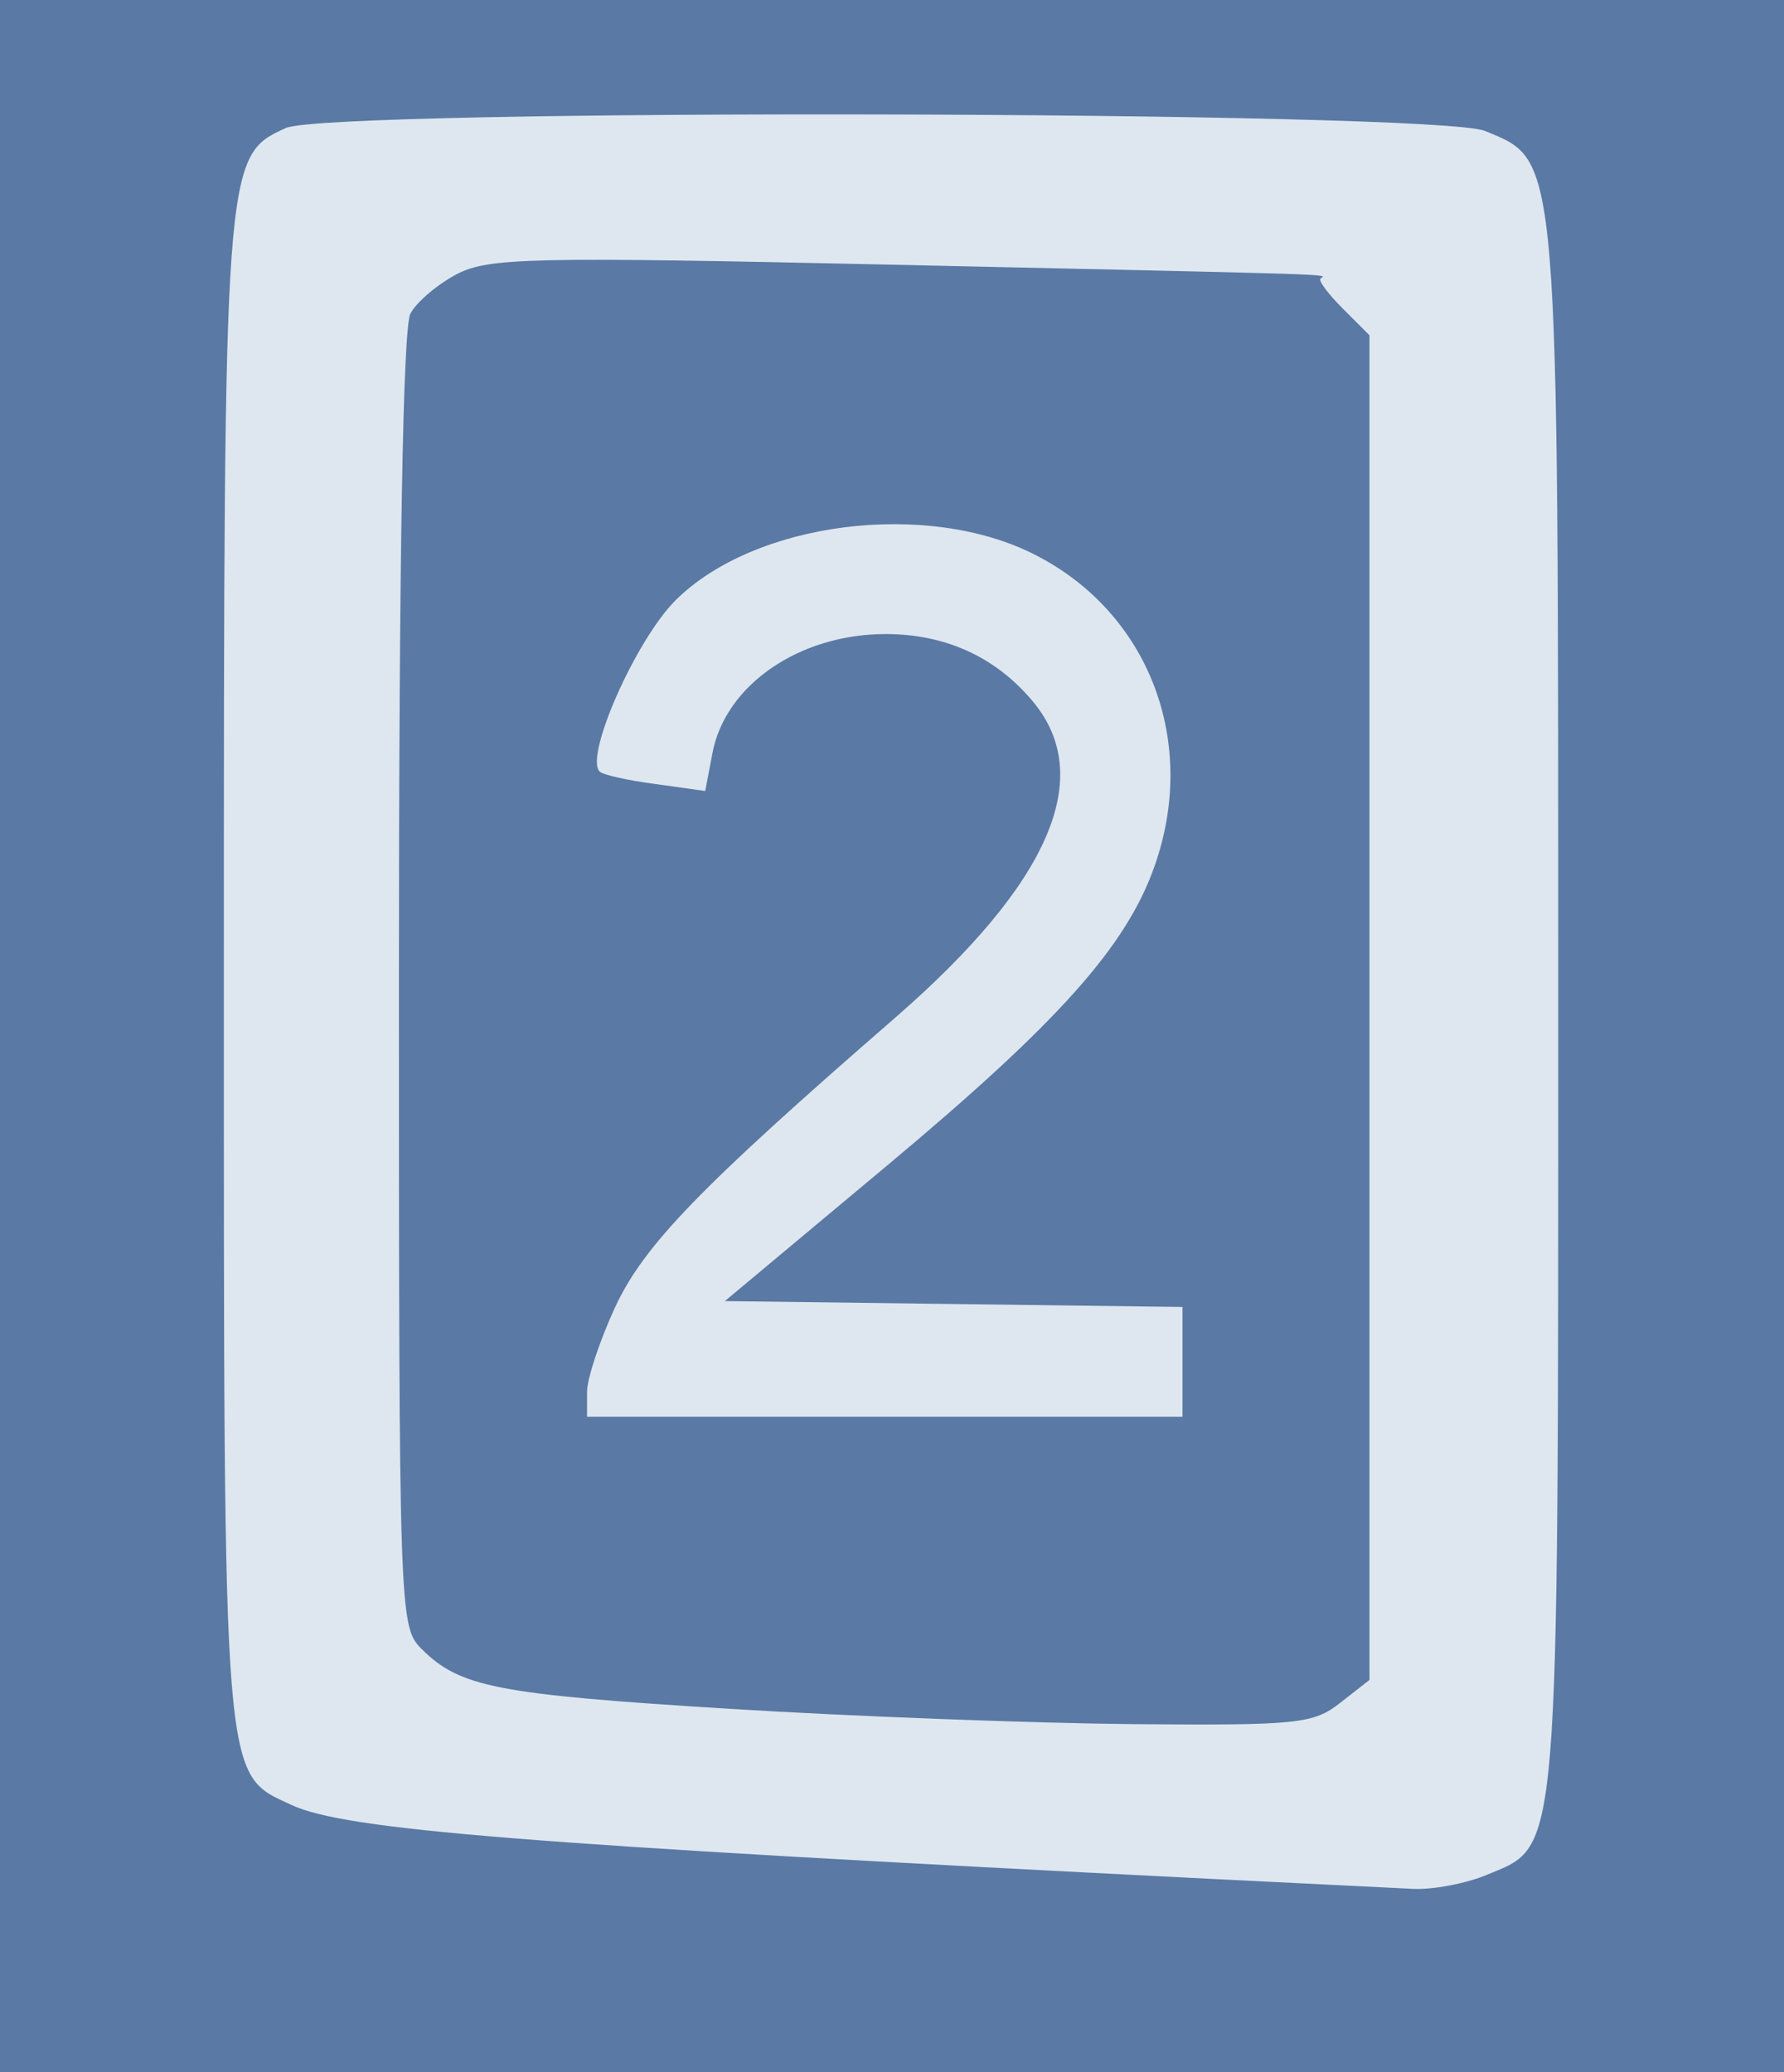 <svg xmlns:rdf="http://www.w3.org/1999/02/22-rdf-syntax-ns#" xmlns="http://www.w3.org/2000/svg" xmlns:cc="http://creativecommons.org/ns#" xmlns:dc="http://purl.org/dc/elements/1.1/" id="svg6302" viewBox="0 0 38.622 44.87">  <g id="layer1" transform="translate(2119.3 484.36)"> <g id="g6884"> <g id="g8322" class="sa-light-blue" transform="matrix(.142 0 0 -1 -2119.3 -461.92)" fill="#5a79a5"> <path id="path8324" class="sa-light-blue" d="m0 0v22.442h272.54v-44.883h-272.54v22.441z" fill="#5a79a5"></path> </g> <g id="g7393-4" class="sa-dark-blue" fill="#dee7ef" transform="matrix(1.25 0 0 -1.25 -2087.1 -443.77)"> <path id="path7395-7" class="sa-dark-blue" d="m0 0c1.262 0.528 1.227 0.11 1.227 14.989 0 14.964 0.023 14.679-1.266 15.214-0.836 0.352-20.016 0.395-20.773 0.051-1.067-0.488-1.071-0.539-1.071-14.597 0-14.231-0.027-13.895 1.172-14.45 0.93-0.433 3.996-0.679 16.016-1.285 1.523-0.074 3.055-0.152 3.398-0.168 0.344-0.019 0.926 0.09 1.297 0.246" fill="#dee7ef"></path> </g> <g id="g7397-5" class="sa-light-blue" fill="#5a79a5" transform="matrix(1.25 0 0 -1.25 -2103.5 -447.36)"> <path id="path7399-9" class="sa-light-blue" d="m0 0c-4.036 0.25-4.676 0.375-5.34 1.039-0.383 0.383-0.391 0.571-0.391 11.575 0 7.308 0.07 11.312 0.199 11.554 0.106 0.199 0.469 0.508 0.805 0.684 0.551 0.285 1.281 0.301 7.492 0.164 8.129-0.18 7.547-0.16 7.465-0.242-0.039-0.039 0.141-0.274 0.391-0.524l0.457-0.457v-23.293l-0.504-0.394c-0.465-0.367-0.735-0.395-3.582-0.371-1.692 0.015-4.84 0.132-6.992 0.265" fill="#5a79a5"></path> </g> <g id="g7401-9" class="sa-dark-blue" fill="#dee7ef" transform="matrix(1.25 0 0 -1.25 -2093.7 -454.87)"> <path id="path7403-0" class="sa-dark-blue" d="m0 0v0.953l-3.965 0.051-3.961 0.051 2.828 2.363c2.949 2.465 4.125 3.781 4.613 5.168 0.762 2.152-0.094 4.391-2.066 5.395-1.871 0.957-4.86 0.578-6.231-0.789-0.687-0.688-1.578-2.7-1.312-2.965 0.051-0.055 0.484-0.153 0.961-0.215l0.867-0.121 0.125 0.656c0.223 1.18 1.504 2.062 3 2.062 1.031 0 1.902-0.394 2.543-1.16 1.101-1.308 0.305-3.148-2.367-5.476-3.403-2.957-4.36-3.949-4.86-5.02-0.265-0.574-0.488-1.238-0.488-1.472v-0.43h10.313v0.949z" fill="#dee7ef"></path> </g> </g> </g> </svg>
